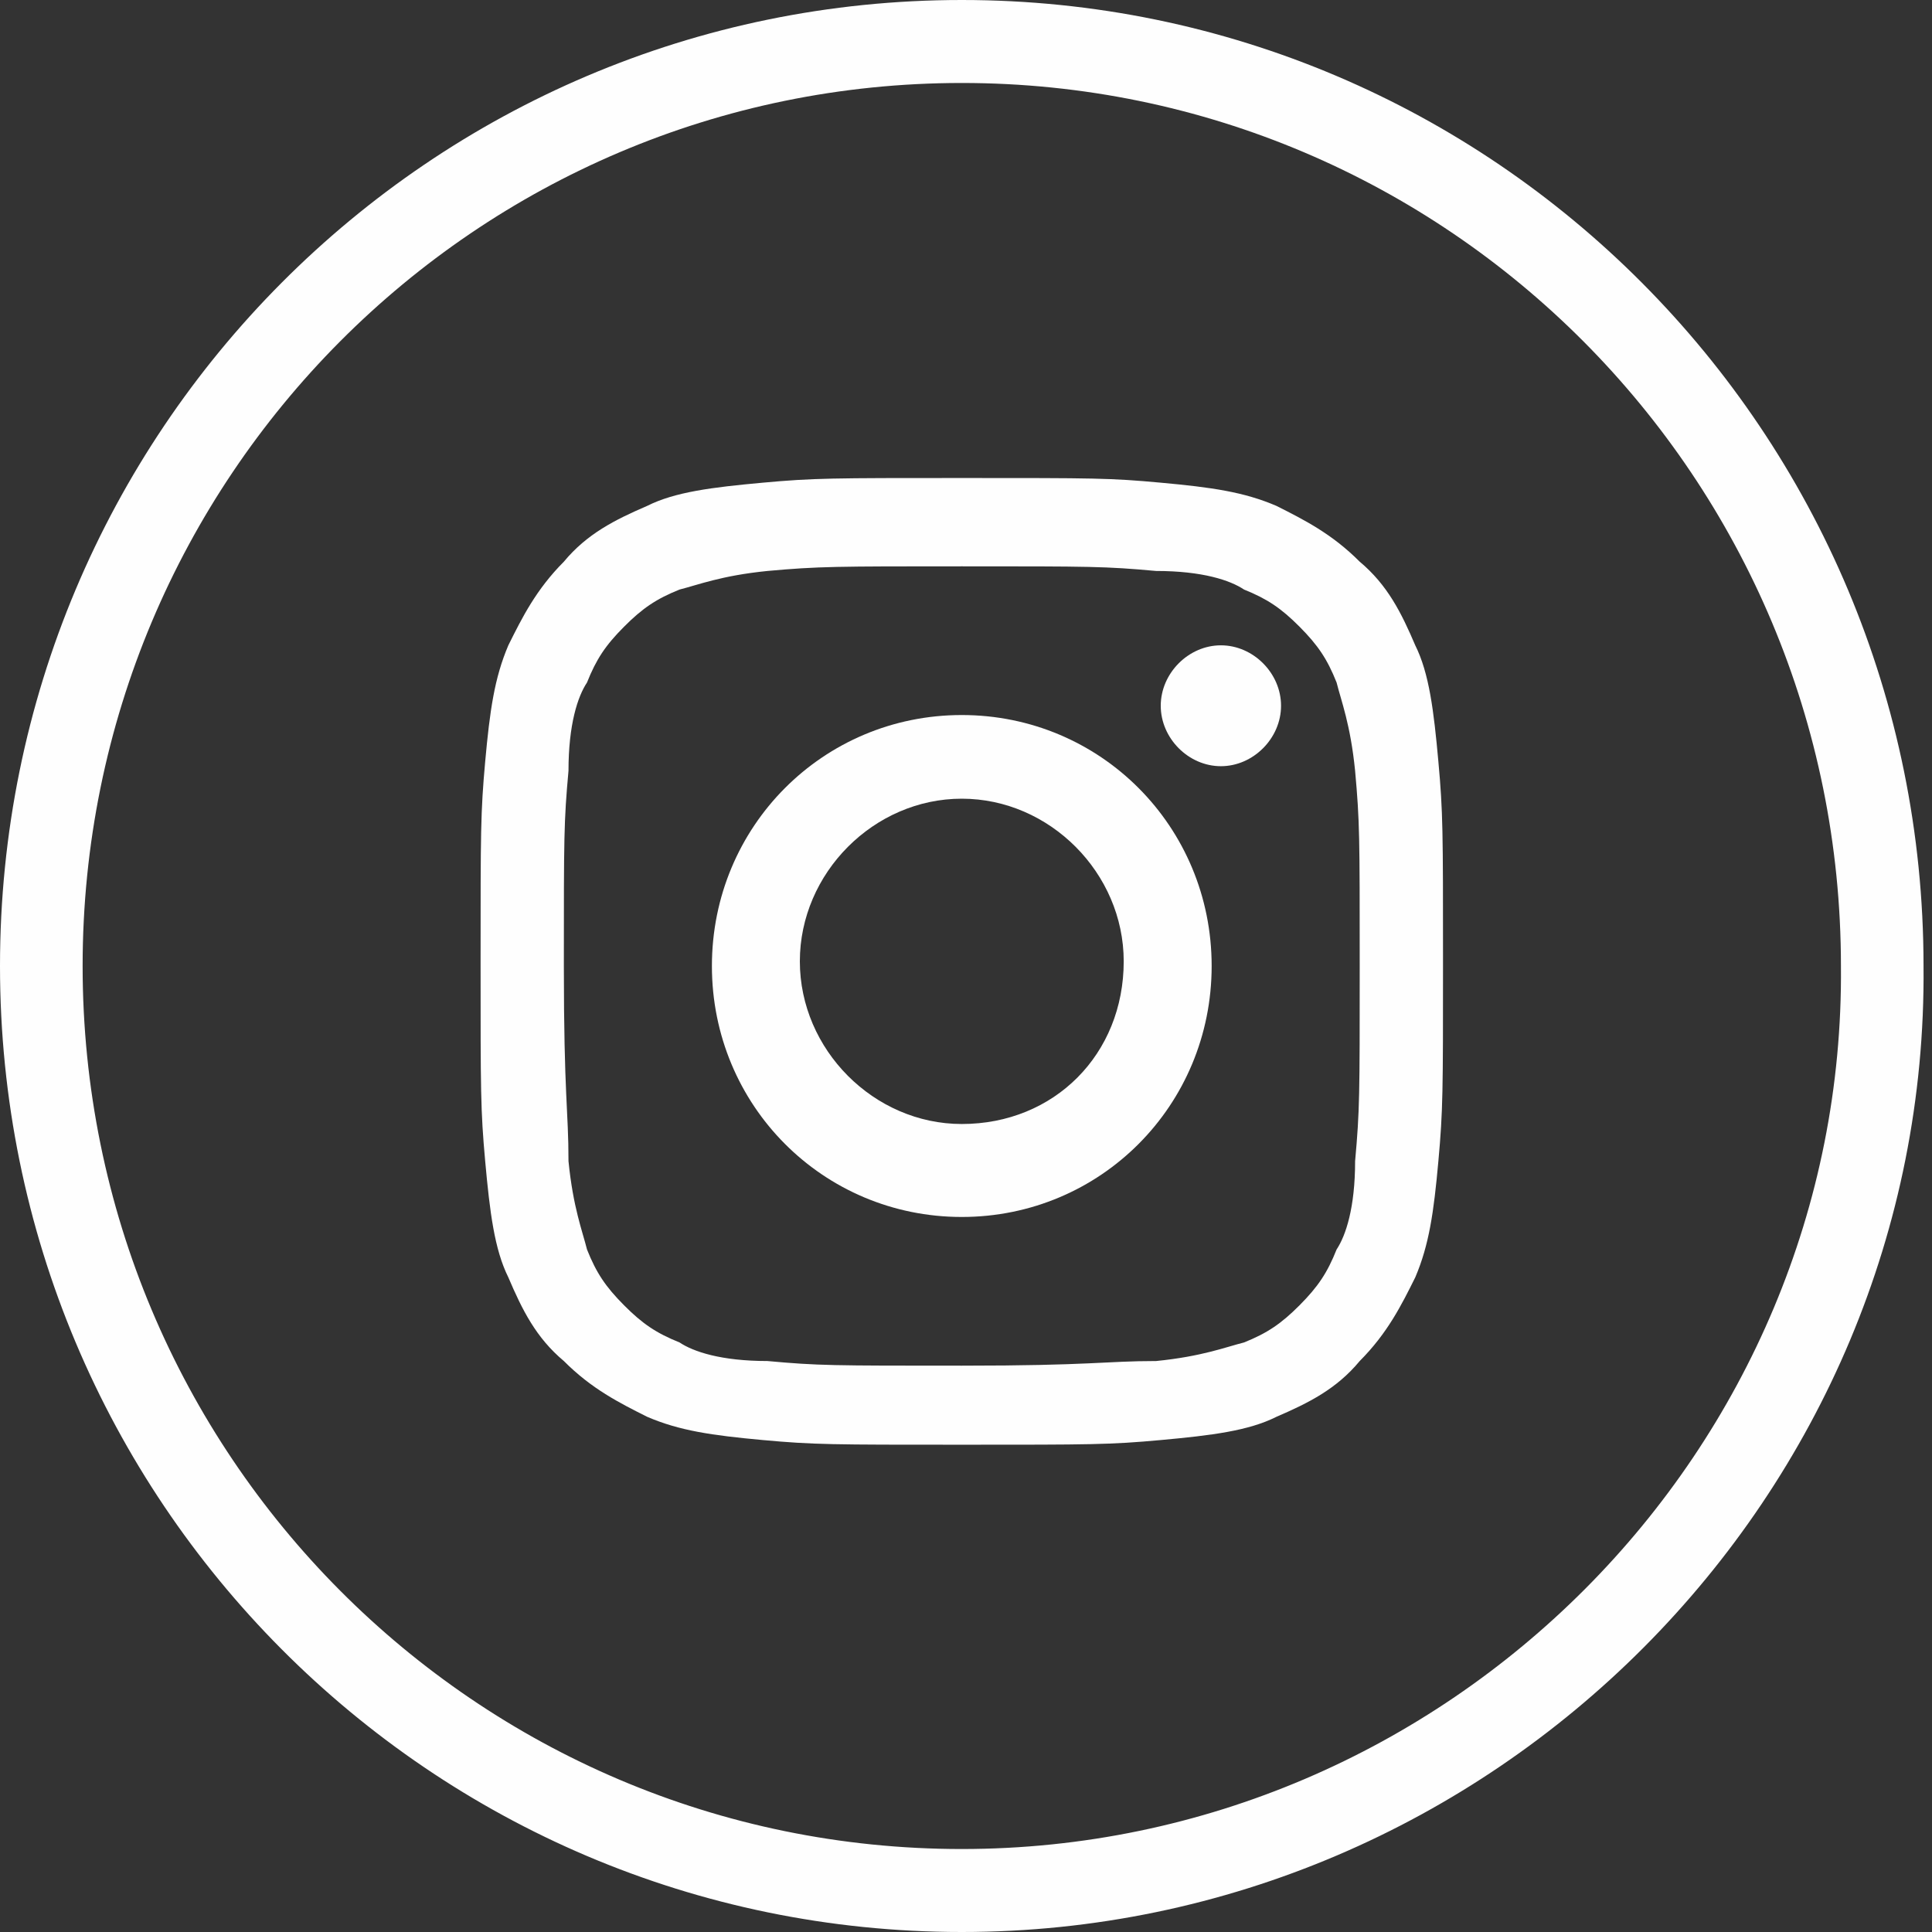 <svg width="60" height="60" viewBox="0 0 60 60" fill="none" xmlns="http://www.w3.org/2000/svg">
<rect x="0" y="0" width="60" height="60" fill="#333333" stroke="none"/>
<path d="M29.869 17.588C33.893 17.588 34.324 17.588 35.905 17.732C37.342 17.732 38.204 18.021 38.635 18.309C39.353 18.598 39.785 18.886 40.359 19.464C40.934 20.041 41.222 20.474 41.509 21.196C41.653 21.773 41.94 22.495 42.084 23.938C42.227 25.526 42.227 25.959 42.227 30C42.227 34.041 42.227 34.474 42.084 36.061C42.084 37.505 41.796 38.371 41.509 38.804C41.222 39.526 40.934 39.958 40.359 40.536C39.785 41.113 39.353 41.402 38.635 41.691C38.06 41.835 37.342 42.124 35.905 42.268C34.324 42.268 33.893 42.412 29.869 42.412C25.846 42.412 25.415 42.412 23.834 42.268C22.397 42.268 21.535 41.979 21.104 41.691C20.385 41.402 19.954 41.114 19.38 40.536C18.805 39.959 18.517 39.526 18.23 38.804C18.086 38.227 17.799 37.505 17.655 36.061C17.655 34.474 17.511 34.041 17.511 30C17.511 25.959 17.511 25.526 17.655 23.938C17.655 22.495 17.942 21.629 18.23 21.196C18.517 20.474 18.804 20.041 19.38 19.464C19.954 18.887 20.385 18.598 21.104 18.309C21.678 18.165 22.397 17.876 23.834 17.732C25.415 17.588 25.99 17.588 29.869 17.588V17.588ZM29.869 14.845C25.846 14.845 25.271 14.845 23.69 14.99C22.11 15.134 20.96 15.278 20.098 15.711C19.092 16.145 18.229 16.578 17.511 17.444C16.649 18.309 16.218 19.175 15.787 20.041C15.356 21.052 15.212 22.062 15.068 23.65C14.925 25.237 14.925 25.815 14.925 29.856C14.925 33.897 14.924 34.474 15.068 36.062C15.212 37.65 15.356 38.804 15.787 39.67C16.218 40.681 16.649 41.547 17.511 42.268C18.373 43.134 19.235 43.567 20.098 44C21.104 44.433 22.11 44.577 23.69 44.722C25.271 44.867 25.846 44.867 29.869 44.867C33.893 44.867 34.468 44.867 36.048 44.722C37.629 44.578 38.779 44.434 39.641 44C40.647 43.567 41.509 43.134 42.227 42.268C43.09 41.402 43.521 40.536 43.952 39.67C44.383 38.66 44.527 37.65 44.67 36.062C44.814 34.474 44.814 33.897 44.814 29.856C44.814 25.814 44.814 25.237 44.67 23.65C44.527 22.062 44.383 20.907 43.952 20.041C43.521 19.031 43.09 18.165 42.227 17.444C41.365 16.578 40.503 16.145 39.641 15.711C38.635 15.278 37.629 15.134 36.048 14.99C34.468 14.845 34.036 14.845 29.869 14.845Z" fill="#FEFEFE"/>
<path d="M29.869 22.206C25.558 22.206 22.109 25.67 22.109 30C22.109 34.329 25.558 37.794 29.869 37.794C34.18 37.794 37.629 34.33 37.629 30C37.629 25.67 34.18 22.206 29.869 22.206ZM29.869 34.907C27.139 34.907 24.84 32.598 24.84 29.855C24.84 27.113 27.139 24.804 29.869 24.804C32.599 24.804 34.898 27.113 34.898 29.855C34.898 32.742 32.743 34.907 29.869 34.907Z" fill="#FEFEFE"/>
<path d="M39.784 21.918C39.784 22.928 38.922 23.795 37.916 23.795C36.91 23.795 36.048 22.929 36.048 21.918C36.048 20.908 36.91 20.041 37.916 20.041C38.922 20.041 39.784 20.907 39.784 21.918Z" fill="#FEFEFE"/>
<path fill-rule="evenodd" clip-rule="evenodd" d="M2.566 30C2.566 14.845 14.78 2.577 29.869 2.577C44.957 2.577 57.172 14.845 57.172 30C57.315 45.01 44.957 57.423 29.869 57.423C14.78 57.423 2.566 45.155 2.566 30ZM0 30C0 46.579 13.363 60 29.869 60C46.375 60 59.895 46.421 59.737 30C59.737 13.421 46.375 0 29.869 0C13.362 0 0 13.421 0 30Z" fill="#FEFEFE"/>
</svg>
